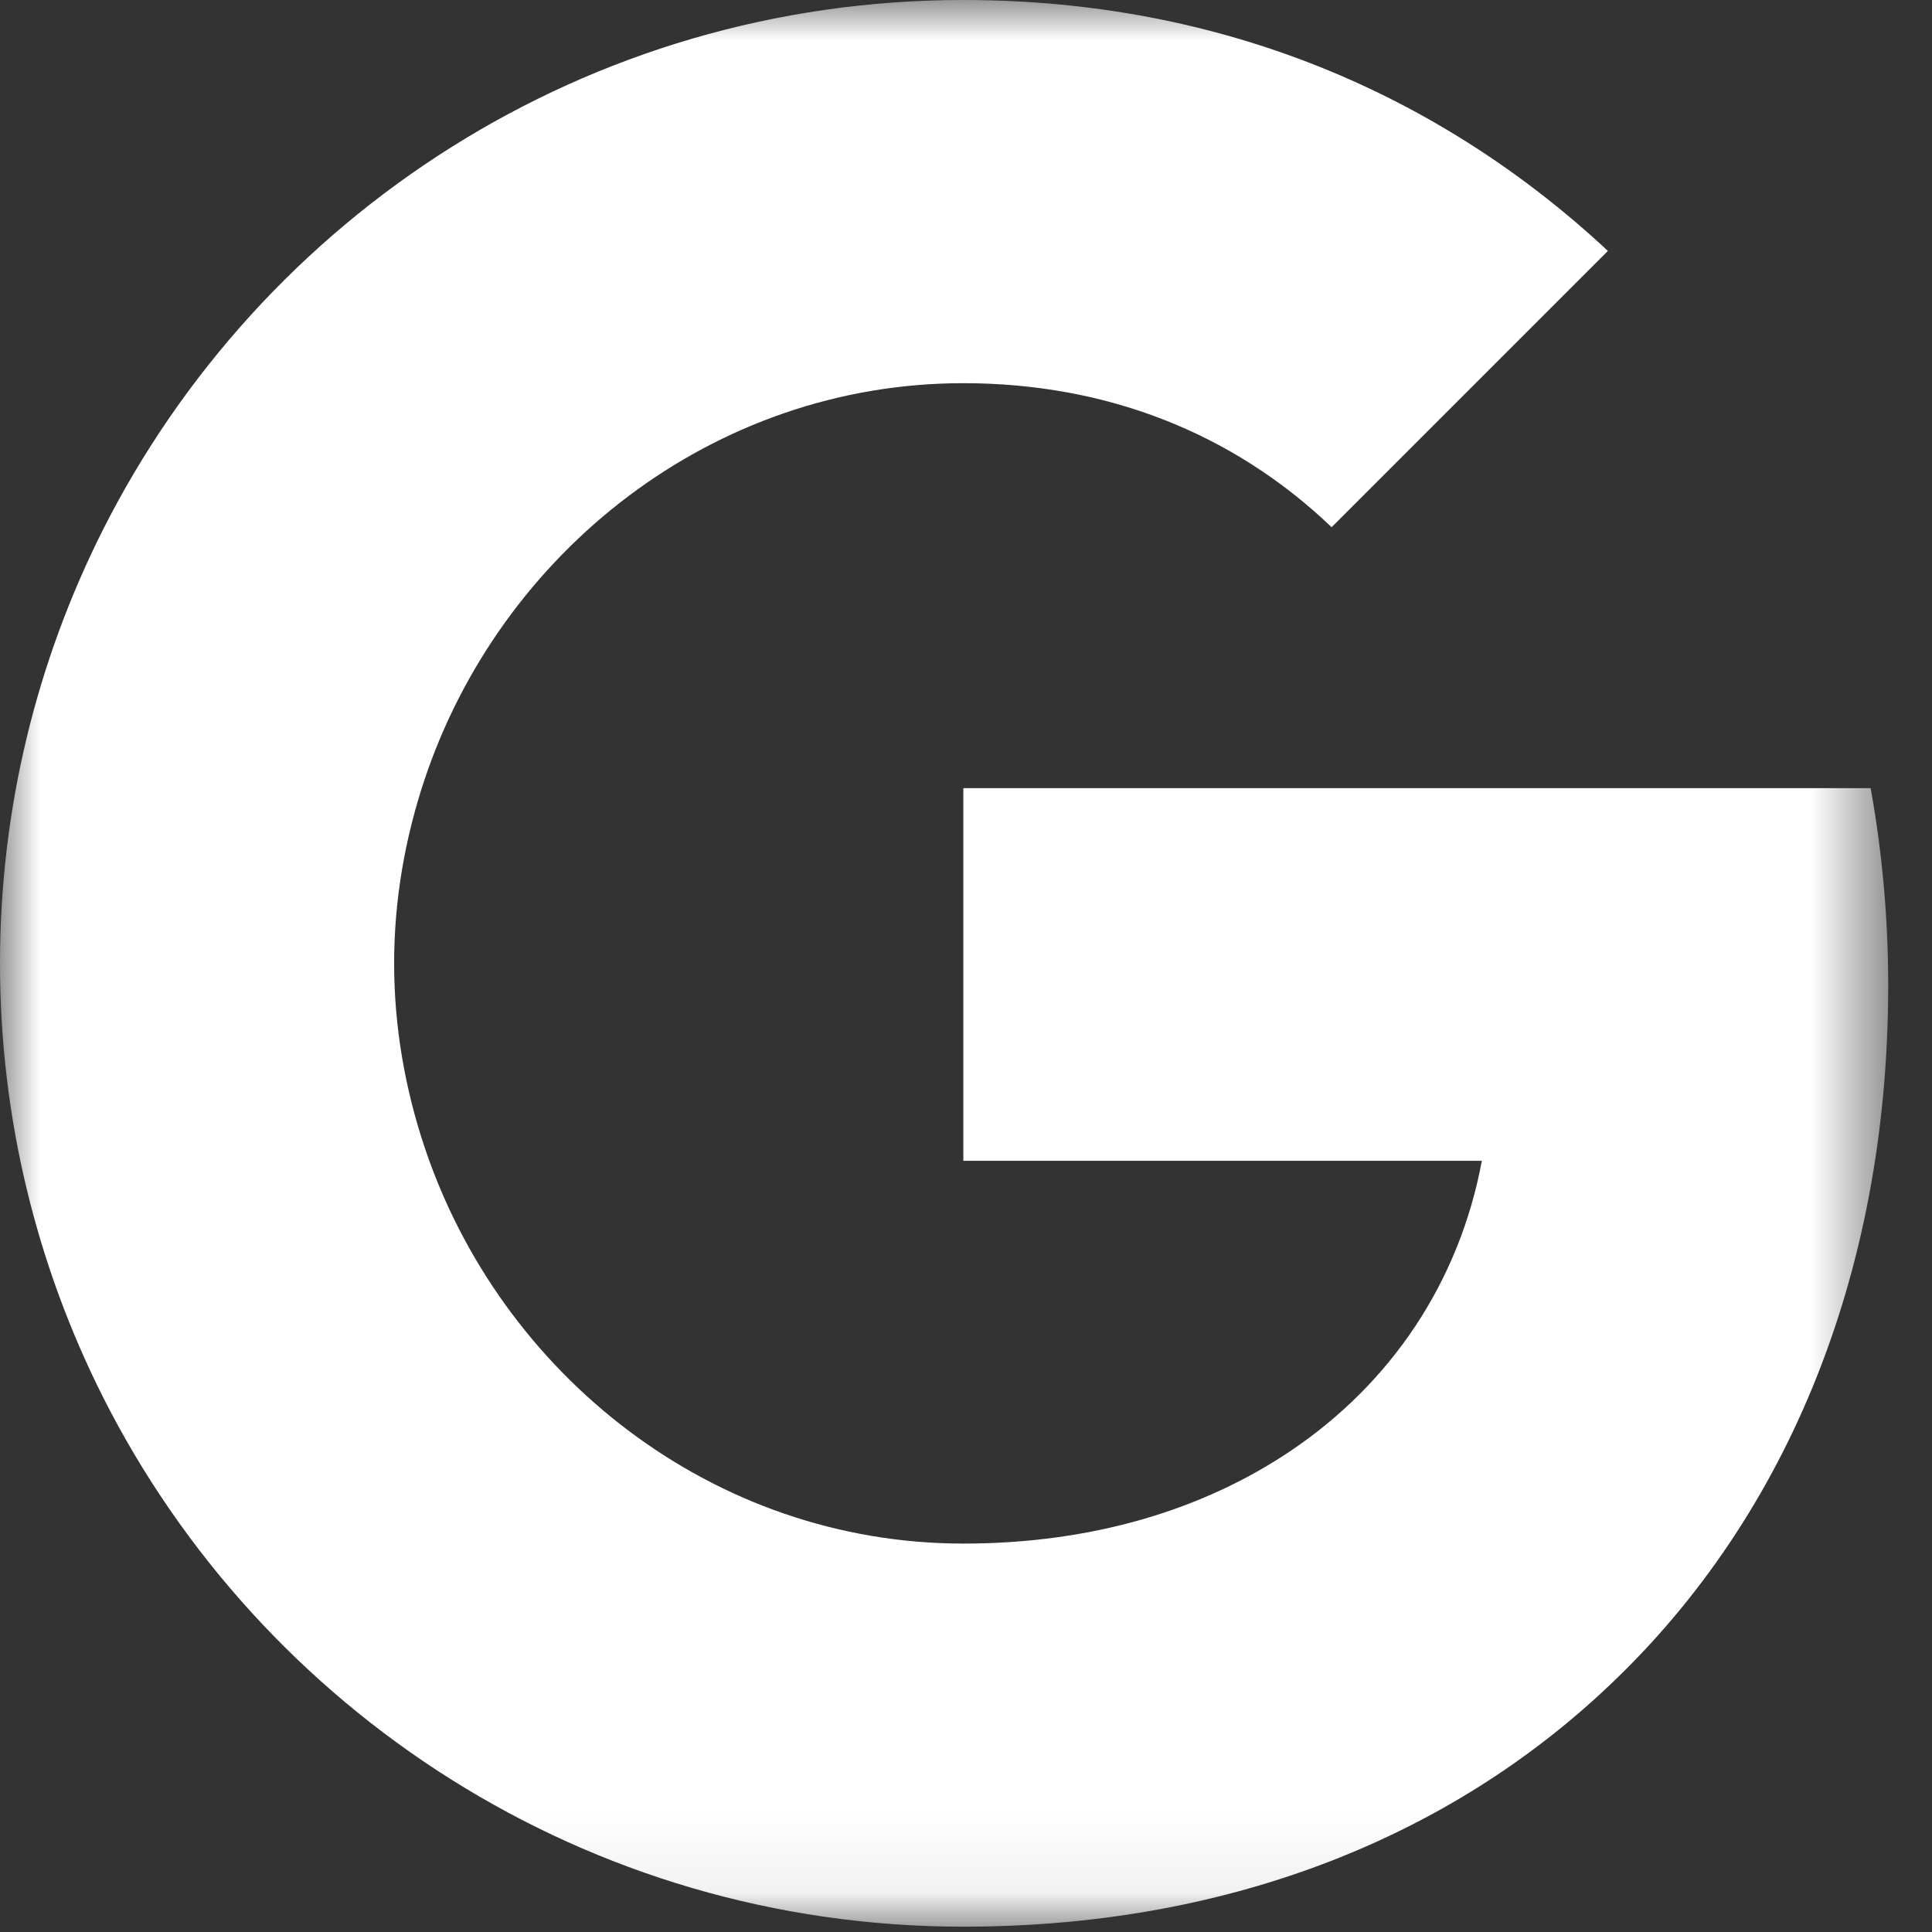 <?xml version="1.0" encoding="UTF-8"?>
<svg width="24px" height="24px" viewBox="0 0 24 24" version="1.1" xmlns="http://www.w3.org/2000/svg" xmlns:xlink="http://www.w3.org/1999/xlink">
    <rect x="0" y="0" width="24" height="24" fill="#333333" stroke="none"/>
    <!-- Generator: Sketch 55.2 (78181) - https://sketchapp.com -->
    <title>ICONE / RS /  GOOGLE WHITE Copy</title>
    <desc>Created with Sketch.</desc>
    <defs>
        <polygon id="path-1" points="0 2.01680672e-05 23.456 2.01680672e-05 23.456 23.934 0 23.934"></polygon>
    </defs>
    <g id="ICONE-/-RS-/--GOOGLE-WHITE-Copy" stroke="none" stroke-width="1" fill="none" fill-rule="evenodd">
        <g id="Group-3">
            <mask id="mask-2" fill="white">
                <use xlink:href="#path-1"></use>
            </mask>
            <g id="Clip-2"></g>
            <path d="M23.238,9.791 L11.967,9.791 L11.967,14.42 L18.408,14.42 C18.13,15.916 17.287,17.184 16.02,18.032 C14.948,18.75 13.577,19.175 11.967,19.175 C8.85,19.175 6.212,17.07 5.271,14.241 C5.032,13.523 4.896,12.756 4.896,11.967 C4.896,11.178 5.032,10.412 5.271,9.693 C6.212,6.865 8.85,4.76 11.967,4.76 C13.724,4.76 15.302,5.364 16.542,6.549 L19.974,3.117 C17.902,1.186 15.193,2.01680672e-05 11.967,2.01680672e-05 C7.289,2.01680672e-05 3.242,2.682 1.273,6.593 C0.462,8.208 -1.34453782e-05,10.036 -1.34453782e-05,11.967 C-1.34453782e-05,13.898 0.462,15.726 1.273,17.342 C3.242,21.253 7.289,23.934 11.967,23.934 C15.198,23.934 17.907,22.863 19.887,21.035 C22.15,18.952 23.456,15.884 23.456,12.239 C23.456,11.391 23.379,10.575 23.238,9.791" id="Fill-1" fill="#FFFFFF" mask="url(#mask-2)"></path>
        </g>
    </g>
</svg>